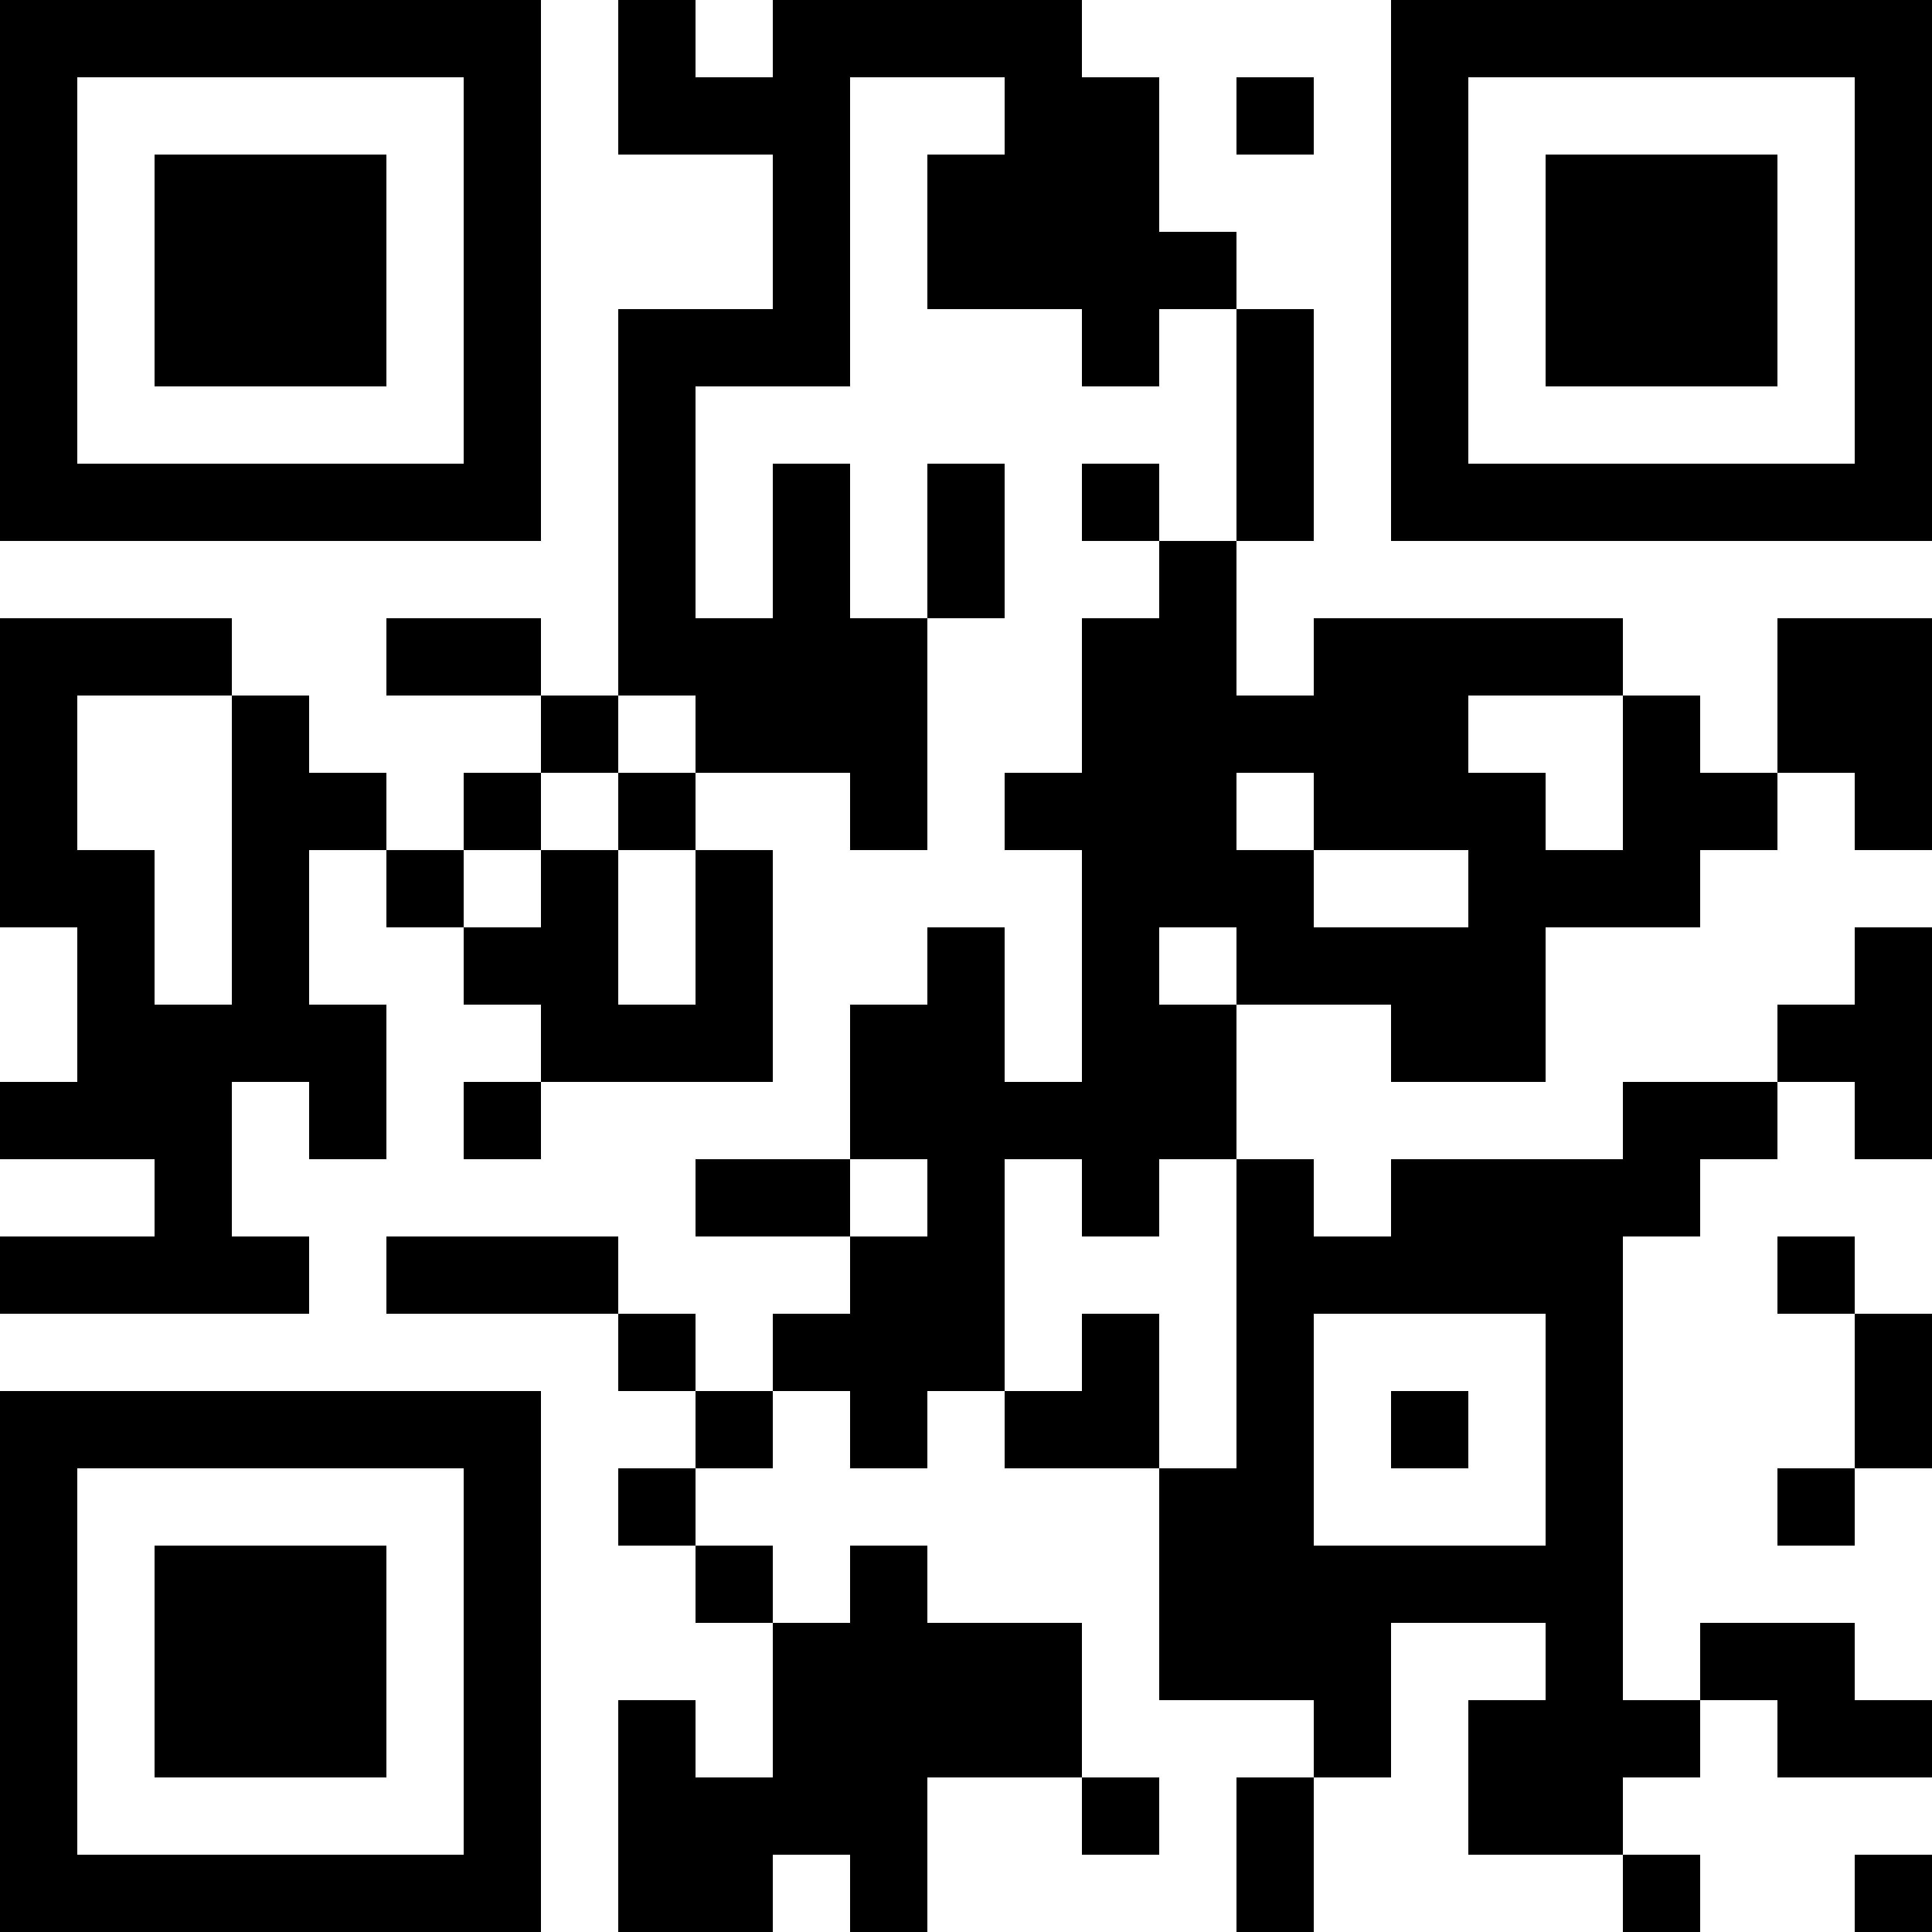 <?xml version="1.0" encoding="UTF-8"?>
<svg xmlns="http://www.w3.org/2000/svg" version="1.1" width="1000" height="1000" viewBox="0 0 1000 1000"><rect x="0" y="0" width="1000" height="1000" fill="#ffffff"/><g transform="scale(40)"><g transform="translate(0,0)"><path fill-rule="evenodd" d="M8 0L8 2L10 2L10 4L8 4L8 9L7 9L7 8L5 8L5 9L7 9L7 10L6 10L6 11L5 11L5 10L4 10L4 9L3 9L3 8L0 8L0 12L1 12L1 14L0 14L0 15L2 15L2 16L0 16L0 17L4 17L4 16L3 16L3 14L4 14L4 15L5 15L5 13L4 13L4 11L5 11L5 12L6 12L6 13L7 13L7 14L6 14L6 15L7 15L7 14L10 14L10 11L9 11L9 10L11 10L11 11L12 11L12 8L13 8L13 6L12 6L12 8L11 8L11 6L10 6L10 8L9 8L9 5L11 5L11 1L13 1L13 2L12 2L12 4L14 4L14 5L15 5L15 4L16 4L16 7L15 7L15 6L14 6L14 7L15 7L15 8L14 8L14 10L13 10L13 11L14 11L14 14L13 14L13 12L12 12L12 13L11 13L11 15L9 15L9 16L11 16L11 17L10 17L10 18L9 18L9 17L8 17L8 16L5 16L5 17L8 17L8 18L9 18L9 19L8 19L8 20L9 20L9 21L10 21L10 23L9 23L9 22L8 22L8 25L10 25L10 24L11 24L11 25L12 25L12 23L14 23L14 24L15 24L15 23L14 23L14 21L12 21L12 20L11 20L11 21L10 21L10 20L9 20L9 19L10 19L10 18L11 18L11 19L12 19L12 18L13 18L13 19L15 19L15 22L17 22L17 23L16 23L16 25L17 25L17 23L18 23L18 21L20 21L20 22L19 22L19 24L21 24L21 25L22 25L22 24L21 24L21 23L22 23L22 22L23 22L23 23L25 23L25 22L24 22L24 21L22 21L22 22L21 22L21 16L22 16L22 15L23 15L23 14L24 14L24 15L25 15L25 12L24 12L24 13L23 13L23 14L21 14L21 15L18 15L18 16L17 16L17 15L16 15L16 13L18 13L18 14L20 14L20 12L22 12L22 11L23 11L23 10L24 10L24 11L25 11L25 8L23 8L23 10L22 10L22 9L21 9L21 8L17 8L17 9L16 9L16 7L17 7L17 4L16 4L16 3L15 3L15 1L14 1L14 0L10 0L10 1L9 1L9 0ZM16 1L16 2L17 2L17 1ZM1 9L1 11L2 11L2 13L3 13L3 9ZM8 9L8 10L7 10L7 11L6 11L6 12L7 12L7 11L8 11L8 13L9 13L9 11L8 11L8 10L9 10L9 9ZM19 9L19 10L20 10L20 11L21 11L21 9ZM16 10L16 11L17 11L17 12L19 12L19 11L17 11L17 10ZM15 12L15 13L16 13L16 12ZM11 15L11 16L12 16L12 15ZM13 15L13 18L14 18L14 17L15 17L15 19L16 19L16 15L15 15L15 16L14 16L14 15ZM23 16L23 17L24 17L24 19L23 19L23 20L24 20L24 19L25 19L25 17L24 17L24 16ZM17 17L17 20L20 20L20 17ZM18 18L18 19L19 19L19 18ZM24 24L24 25L25 25L25 24ZM0 0L0 7L7 7L7 0ZM1 1L1 6L6 6L6 1ZM2 2L2 5L5 5L5 2ZM18 0L18 7L25 7L25 0ZM19 1L19 6L24 6L24 1ZM20 2L20 5L23 5L23 2ZM0 18L0 25L7 25L7 18ZM1 19L1 24L6 24L6 19ZM2 20L2 23L5 23L5 20Z" fill="#000000"/></g></g></svg>
